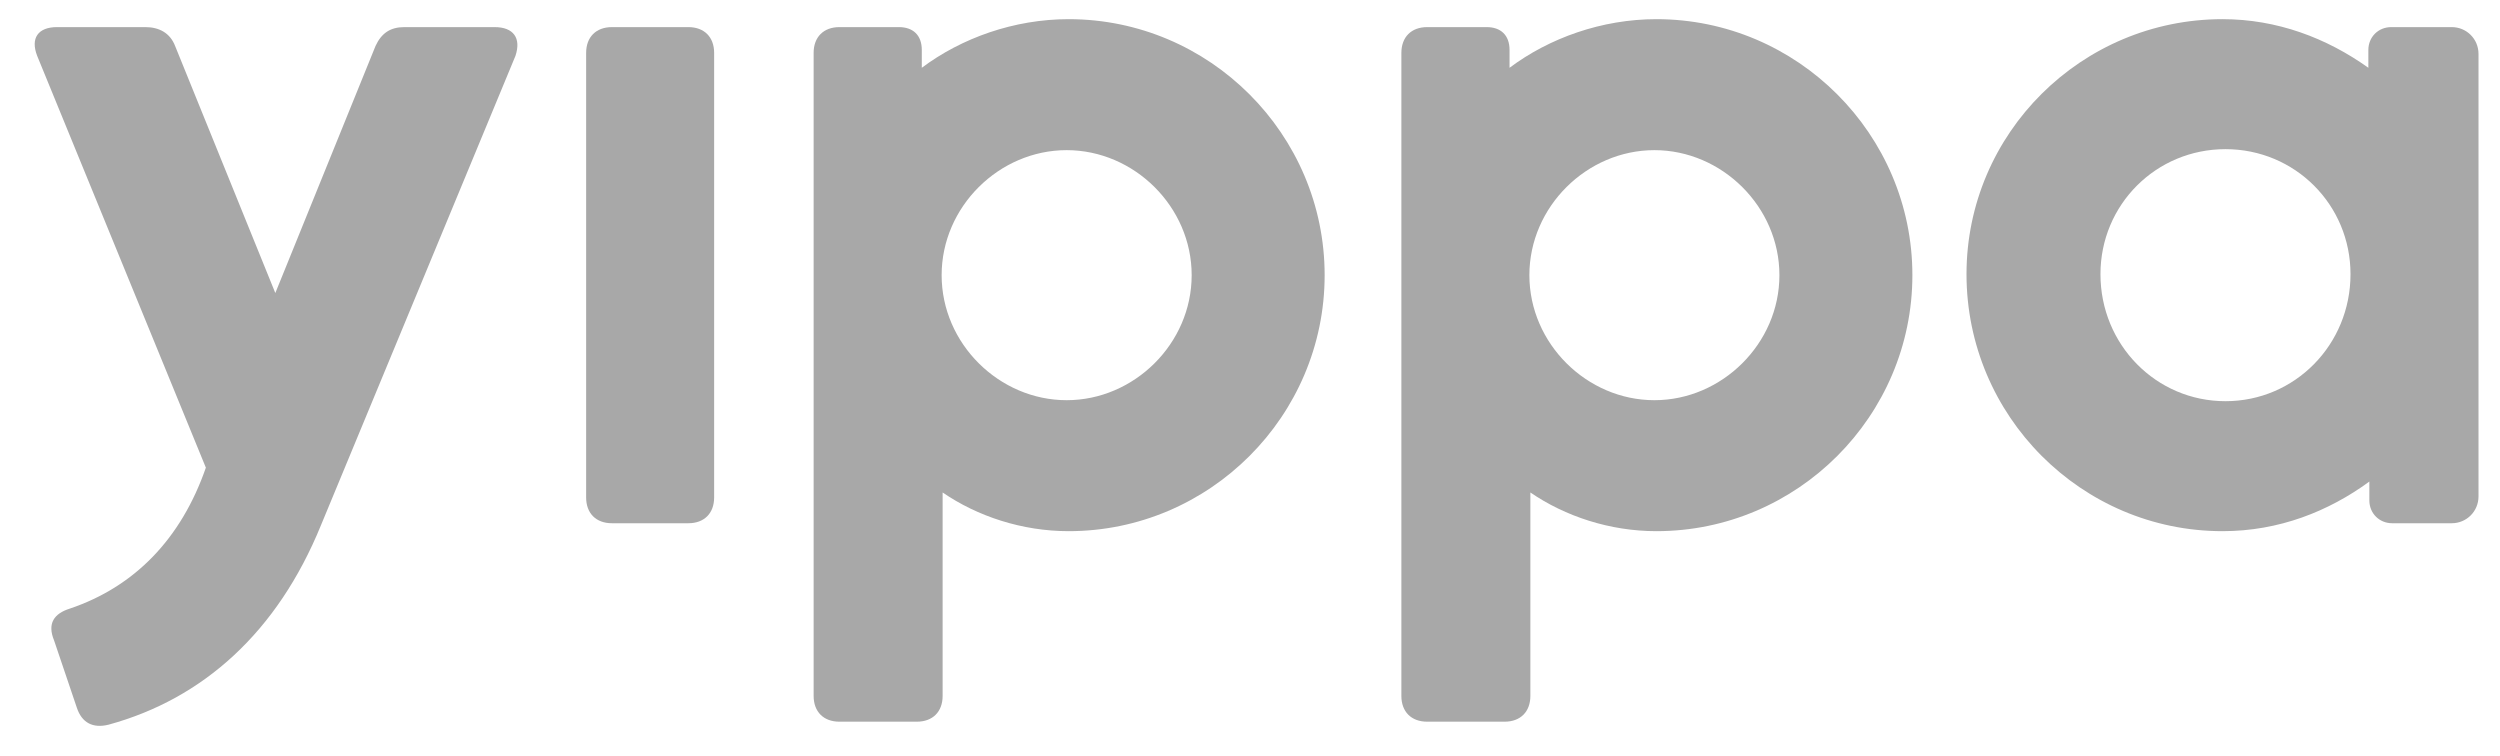 <?xml version="1.0" encoding="utf-8"?>
<!-- Generator: Adobe Illustrator 14.0.0, SVG Export Plug-In . SVG Version: 6.00 Build 43363)  -->
<!DOCTYPE svg PUBLIC "-//W3C//DTD SVG 1.1//EN" "http://www.w3.org/Graphics/SVG/1.1/DTD/svg11.dtd">
<svg version="1.1" id="Layer_1" xmlns="http://www.w3.org/2000/svg" xmlns:xlink="http://www.w3.org/1999/xlink" x="0px" y="0px"
	 width="443px" height="134px" viewBox="0 0 443 134" enable-background="new 0 0 443 134" xml:space="preserve">
<g>
	<defs>
		<rect id="SVGID_1_" x="-173.5" y="-240.5" width="792" height="612"/>
	</defs>
	<clipPath id="SVGID_2_">
		<use xlink:href="#SVGID_1_"  overflow="visible"/>
	</clipPath>
	<g clip-path="url(#SVGID_2_)">
		<path fill="#A8A8A8" d="M91.338,9.901L56.875,93.069c-7.736,18.989-20.924,30.771-37.627,35.342
			c-2.812,0.702-4.746-0.352-5.626-2.988l-4.045-11.956c-1.231-2.991,0-4.748,2.814-5.627c11.43-3.869,19.692-12.309,24.089-24.97
			L6.588,9.901c-1.231-3.163,0.177-5.097,3.517-5.097h15.649c2.46,0,4.394,1.055,5.274,3.34l17.758,43.781L66.544,8.145
			c1.057-2.285,2.64-3.34,5.1-3.34h16.001C90.984,4.804,92.394,6.738,91.338,9.901"/>
		<path fill="#A8A8A8" d="M121.974,92.718h-13.539c-2.814,0-4.571-1.757-4.571-4.571V9.376c0-2.814,1.757-4.571,4.571-4.571h13.539
			c2.814,0,4.571,1.757,4.571,4.571v78.771C126.544,90.961,124.788,92.718,121.974,92.718"/>
		<path fill="#A8A8A8" d="M234.727,48.76c0,24.969-20.397,45.363-45.363,45.363c-8.264,0-16.178-2.637-22.331-6.856v36.045
			c0,2.813-1.758,4.571-4.572,4.571h-13.715c-2.811,0-4.571-1.758-4.571-4.571V9.376c0-2.814,1.76-4.571,4.571-4.571h10.55
			c2.463,0,4.045,1.406,4.045,4.042v3.166c7.034-5.274,16.353-8.616,26.023-8.616C214.329,3.397,234.727,23.794,234.727,48.76
			 M211.164,48.76c0-12.13-10.196-22.154-22.152-22.154c-11.959,0-22.155,10.024-22.155,22.154
			c0,12.133,10.196,22.154,22.155,22.154C200.968,70.914,211.164,60.893,211.164,48.76"/>
		<path fill="#A8A8A8" d="M338.875,48.76c0,24.969-20.396,45.363-45.362,45.363c-8.265,0-16.178-2.637-22.332-6.856v36.045
			c0,2.813-1.757,4.571-4.571,4.571h-13.715c-2.811,0-4.571-1.758-4.571-4.571V9.376c0-2.814,1.761-4.571,4.571-4.571h10.55
			c2.463,0,4.045,1.406,4.045,4.042v3.166c7.034-5.274,16.353-8.616,26.023-8.616C318.479,3.397,338.875,23.794,338.875,48.76
			 M315.313,48.76c0-12.13-10.197-22.154-22.152-22.154c-11.959,0-22.155,10.024-22.155,22.154
			c0,12.133,10.196,22.154,22.155,22.154C305.116,70.914,315.313,60.893,315.313,48.76"/>
		<path fill="#A8A8A8" d="M439.19,9.55V87.97c0,2.637-2.108,4.748-4.748,4.748h-10.547c-2.288,0-4.046-1.758-4.046-4.045v-3.34
			c-7.208,5.273-16.001,8.79-26.022,8.79c-24.969,0-45.363-20.395-45.363-45.538c0-24.968,20.395-45.189,45.363-45.189
			c9.671,0,18.461,3.342,25.846,8.616V8.848c0-2.286,1.76-4.043,4.045-4.043h10.725C437.082,4.804,439.19,6.914,439.19,9.55
			 M416.51,48.585c0-12.31-9.847-22.155-22.154-22.155c-12.31,0-22.154,9.845-22.154,22.155c0,12.484,9.845,22.506,22.154,22.506
			C406.663,71.092,416.51,61.069,416.51,48.585"/>
	</g>
</g>
</svg>
